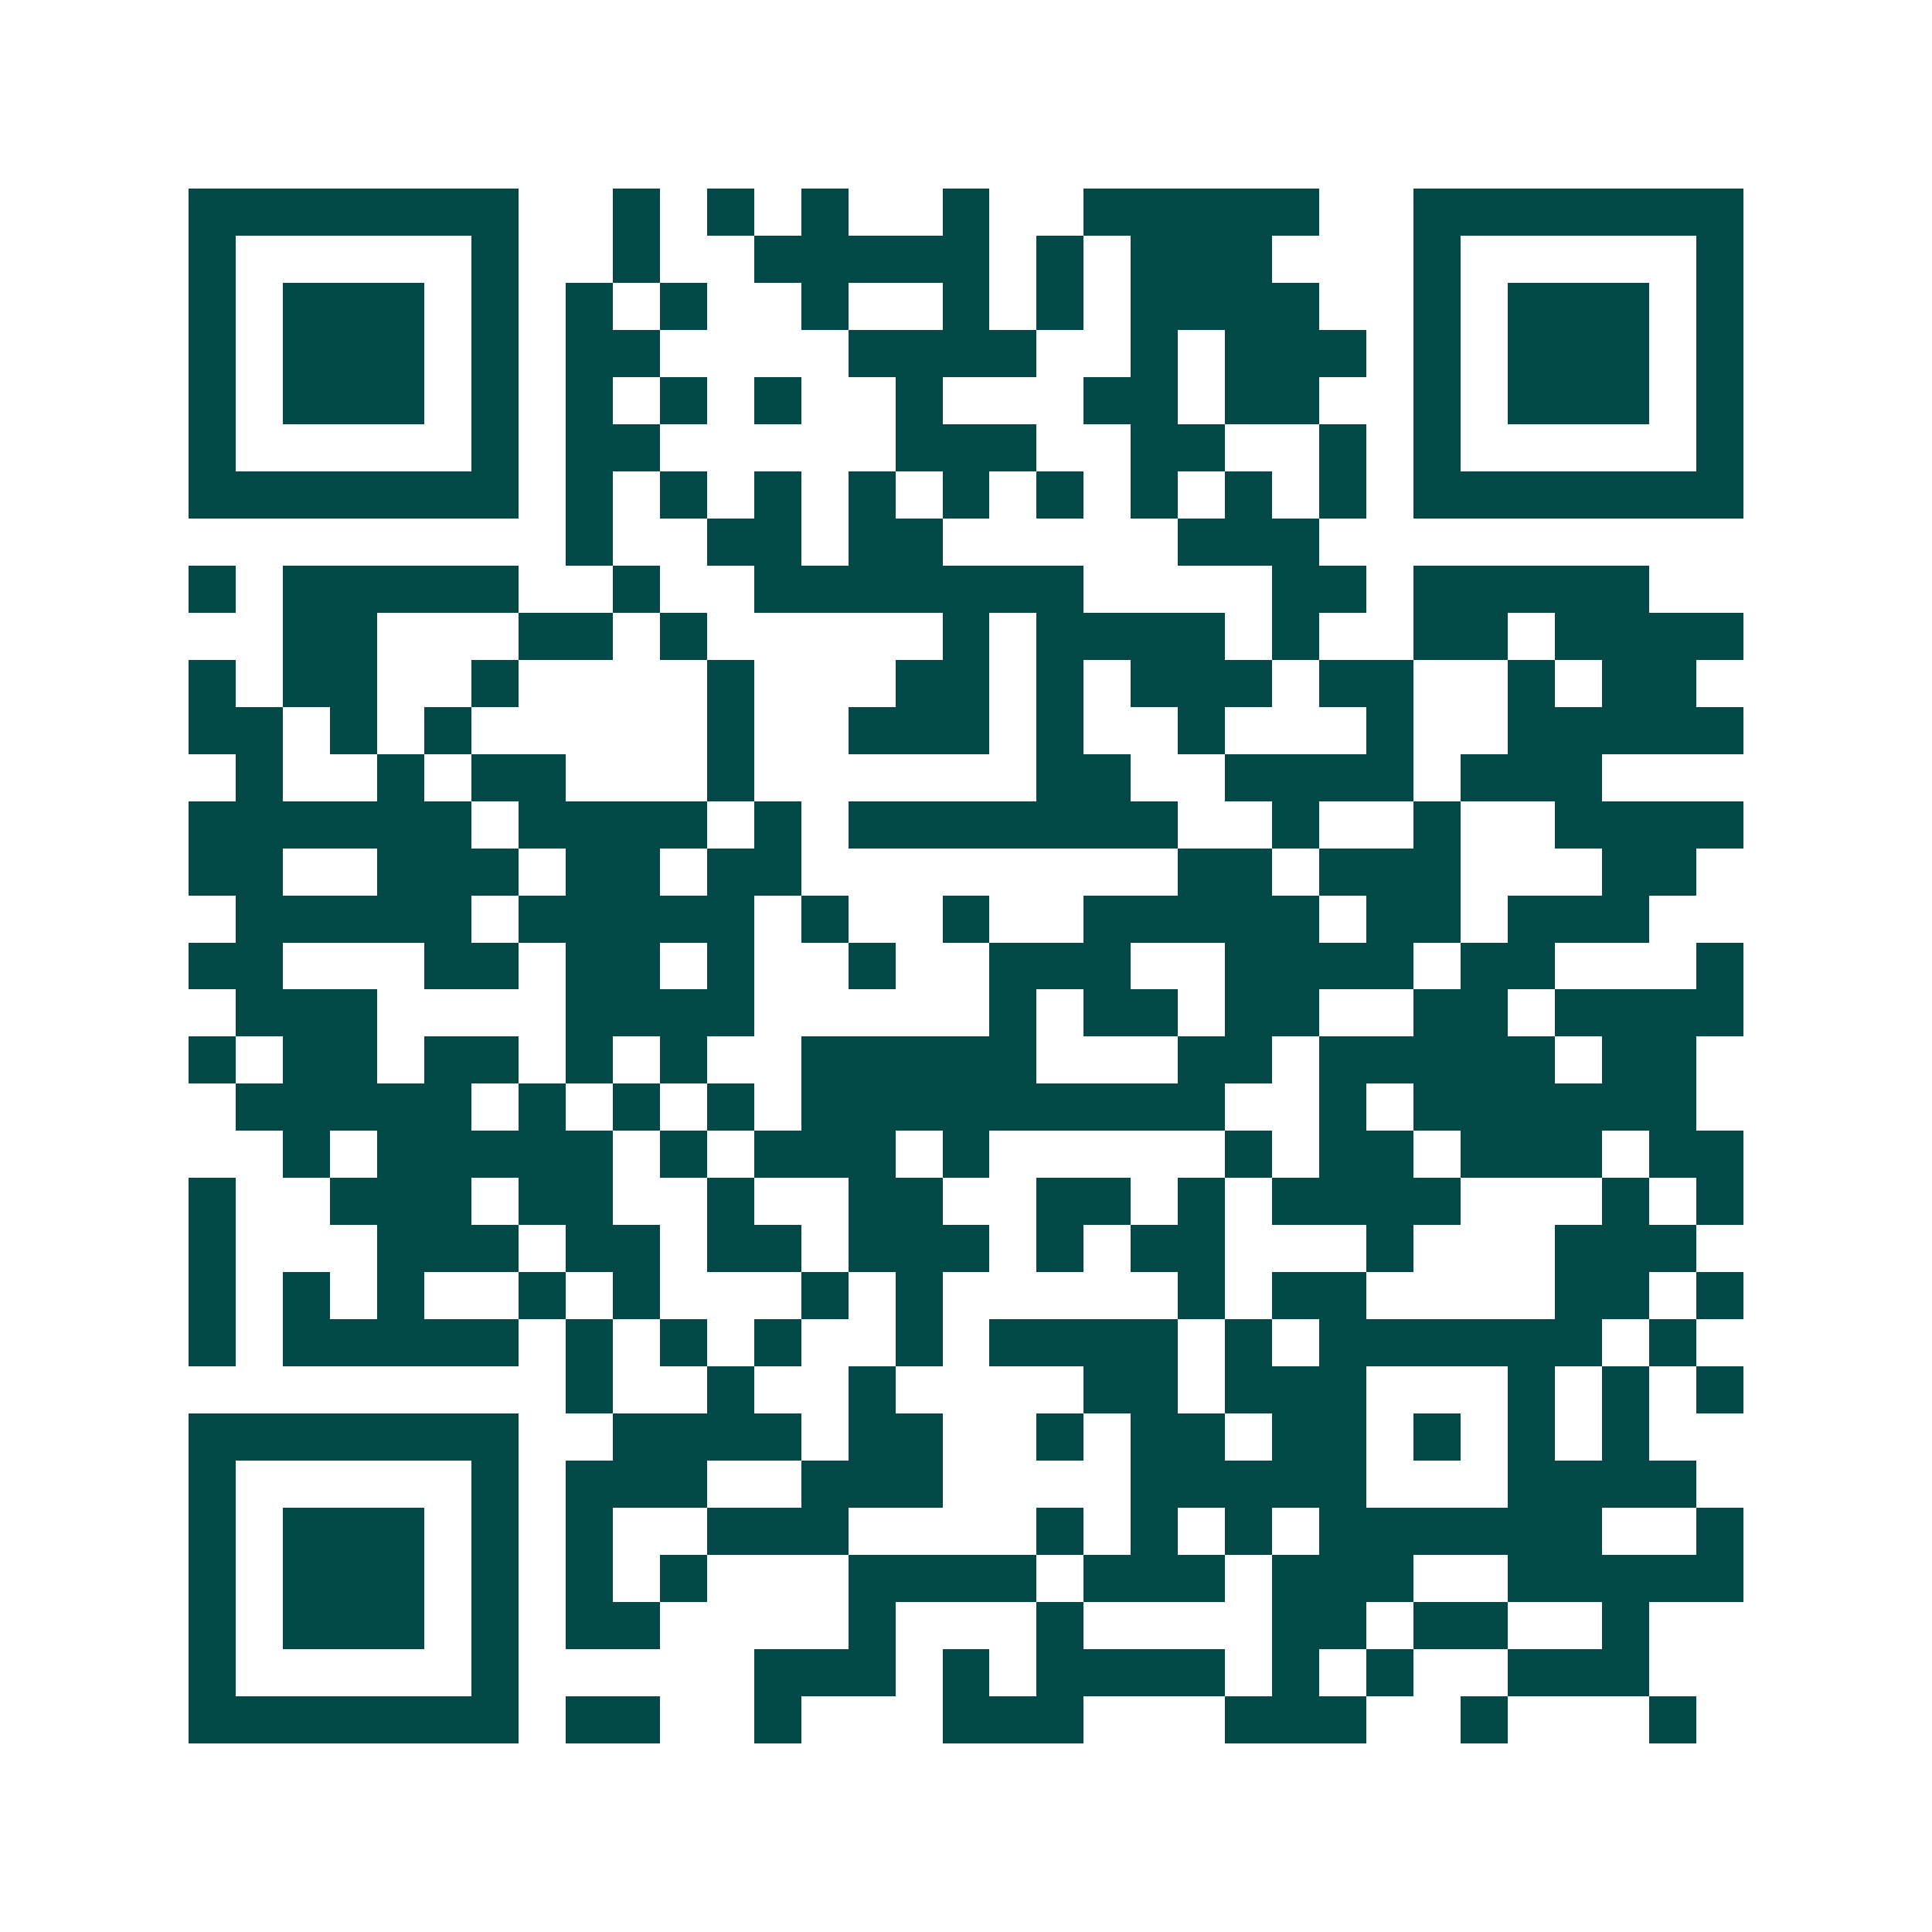 <svg xmlns="http://www.w3.org/2000/svg" width="200" height="200" viewBox="0 0 41 41" shape-rendering="crispEdges"><path fill="#ffffff" d="M0 0h41v41H0z"/><path stroke="#014847" d="M4 4.5h7m2 0h1m1 0h1m1 0h1m2 0h1m2 0h5m2 0h7M4 5.5h1m5 0h1m2 0h1m2 0h5m1 0h1m1 0h3m3 0h1m5 0h1M4 6.5h1m1 0h3m1 0h1m1 0h1m1 0h1m2 0h1m2 0h1m1 0h1m1 0h4m2 0h1m1 0h3m1 0h1M4 7.5h1m1 0h3m1 0h1m1 0h2m4 0h4m2 0h1m1 0h3m1 0h1m1 0h3m1 0h1M4 8.5h1m1 0h3m1 0h1m1 0h1m1 0h1m1 0h1m2 0h1m3 0h2m1 0h2m2 0h1m1 0h3m1 0h1M4 9.5h1m5 0h1m1 0h2m5 0h3m2 0h2m2 0h1m1 0h1m5 0h1M4 10.5h7m1 0h1m1 0h1m1 0h1m1 0h1m1 0h1m1 0h1m1 0h1m1 0h1m1 0h1m1 0h7M12 11.5h1m2 0h2m1 0h2m5 0h3M4 12.5h1m1 0h5m2 0h1m2 0h7m4 0h2m1 0h5M6 13.5h2m3 0h2m1 0h1m5 0h1m1 0h4m1 0h1m2 0h2m1 0h4M4 14.5h1m1 0h2m2 0h1m4 0h1m3 0h2m1 0h1m1 0h3m1 0h2m2 0h1m1 0h2M4 15.5h2m1 0h1m1 0h1m5 0h1m2 0h3m1 0h1m2 0h1m3 0h1m2 0h5M5 16.5h1m2 0h1m1 0h2m3 0h1m6 0h2m2 0h4m1 0h3M4 17.5h6m1 0h4m1 0h1m1 0h7m2 0h1m2 0h1m2 0h4M4 18.5h2m2 0h3m1 0h2m1 0h2m8 0h2m1 0h3m3 0h2M5 19.5h5m1 0h5m1 0h1m2 0h1m2 0h5m1 0h2m1 0h3M4 20.5h2m3 0h2m1 0h2m1 0h1m2 0h1m2 0h3m2 0h4m1 0h2m3 0h1M5 21.5h3m4 0h4m5 0h1m1 0h2m1 0h2m2 0h2m1 0h4M4 22.5h1m1 0h2m1 0h2m1 0h1m1 0h1m2 0h5m3 0h2m1 0h5m1 0h2M5 23.5h5m1 0h1m1 0h1m1 0h1m1 0h9m2 0h1m1 0h6M6 24.5h1m1 0h5m1 0h1m1 0h3m1 0h1m5 0h1m1 0h2m1 0h3m1 0h2M4 25.5h1m2 0h3m1 0h2m2 0h1m2 0h2m2 0h2m1 0h1m1 0h4m3 0h1m1 0h1M4 26.5h1m3 0h3m1 0h2m1 0h2m1 0h3m1 0h1m1 0h2m3 0h1m3 0h3M4 27.5h1m1 0h1m1 0h1m2 0h1m1 0h1m3 0h1m1 0h1m5 0h1m1 0h2m4 0h2m1 0h1M4 28.5h1m1 0h5m1 0h1m1 0h1m1 0h1m2 0h1m1 0h4m1 0h1m1 0h6m1 0h1M12 29.5h1m2 0h1m2 0h1m4 0h2m1 0h3m3 0h1m1 0h1m1 0h1M4 30.5h7m2 0h4m1 0h2m2 0h1m1 0h2m1 0h2m1 0h1m1 0h1m1 0h1M4 31.5h1m5 0h1m1 0h3m2 0h3m4 0h5m3 0h4M4 32.5h1m1 0h3m1 0h1m1 0h1m2 0h3m4 0h1m1 0h1m1 0h1m1 0h6m2 0h1M4 33.5h1m1 0h3m1 0h1m1 0h1m1 0h1m3 0h4m1 0h3m1 0h3m2 0h5M4 34.5h1m1 0h3m1 0h1m1 0h2m4 0h1m3 0h1m4 0h2m1 0h2m2 0h1M4 35.5h1m5 0h1m5 0h3m1 0h1m1 0h4m1 0h1m1 0h1m2 0h3M4 36.5h7m1 0h2m2 0h1m3 0h3m3 0h3m2 0h1m3 0h1"/></svg>
